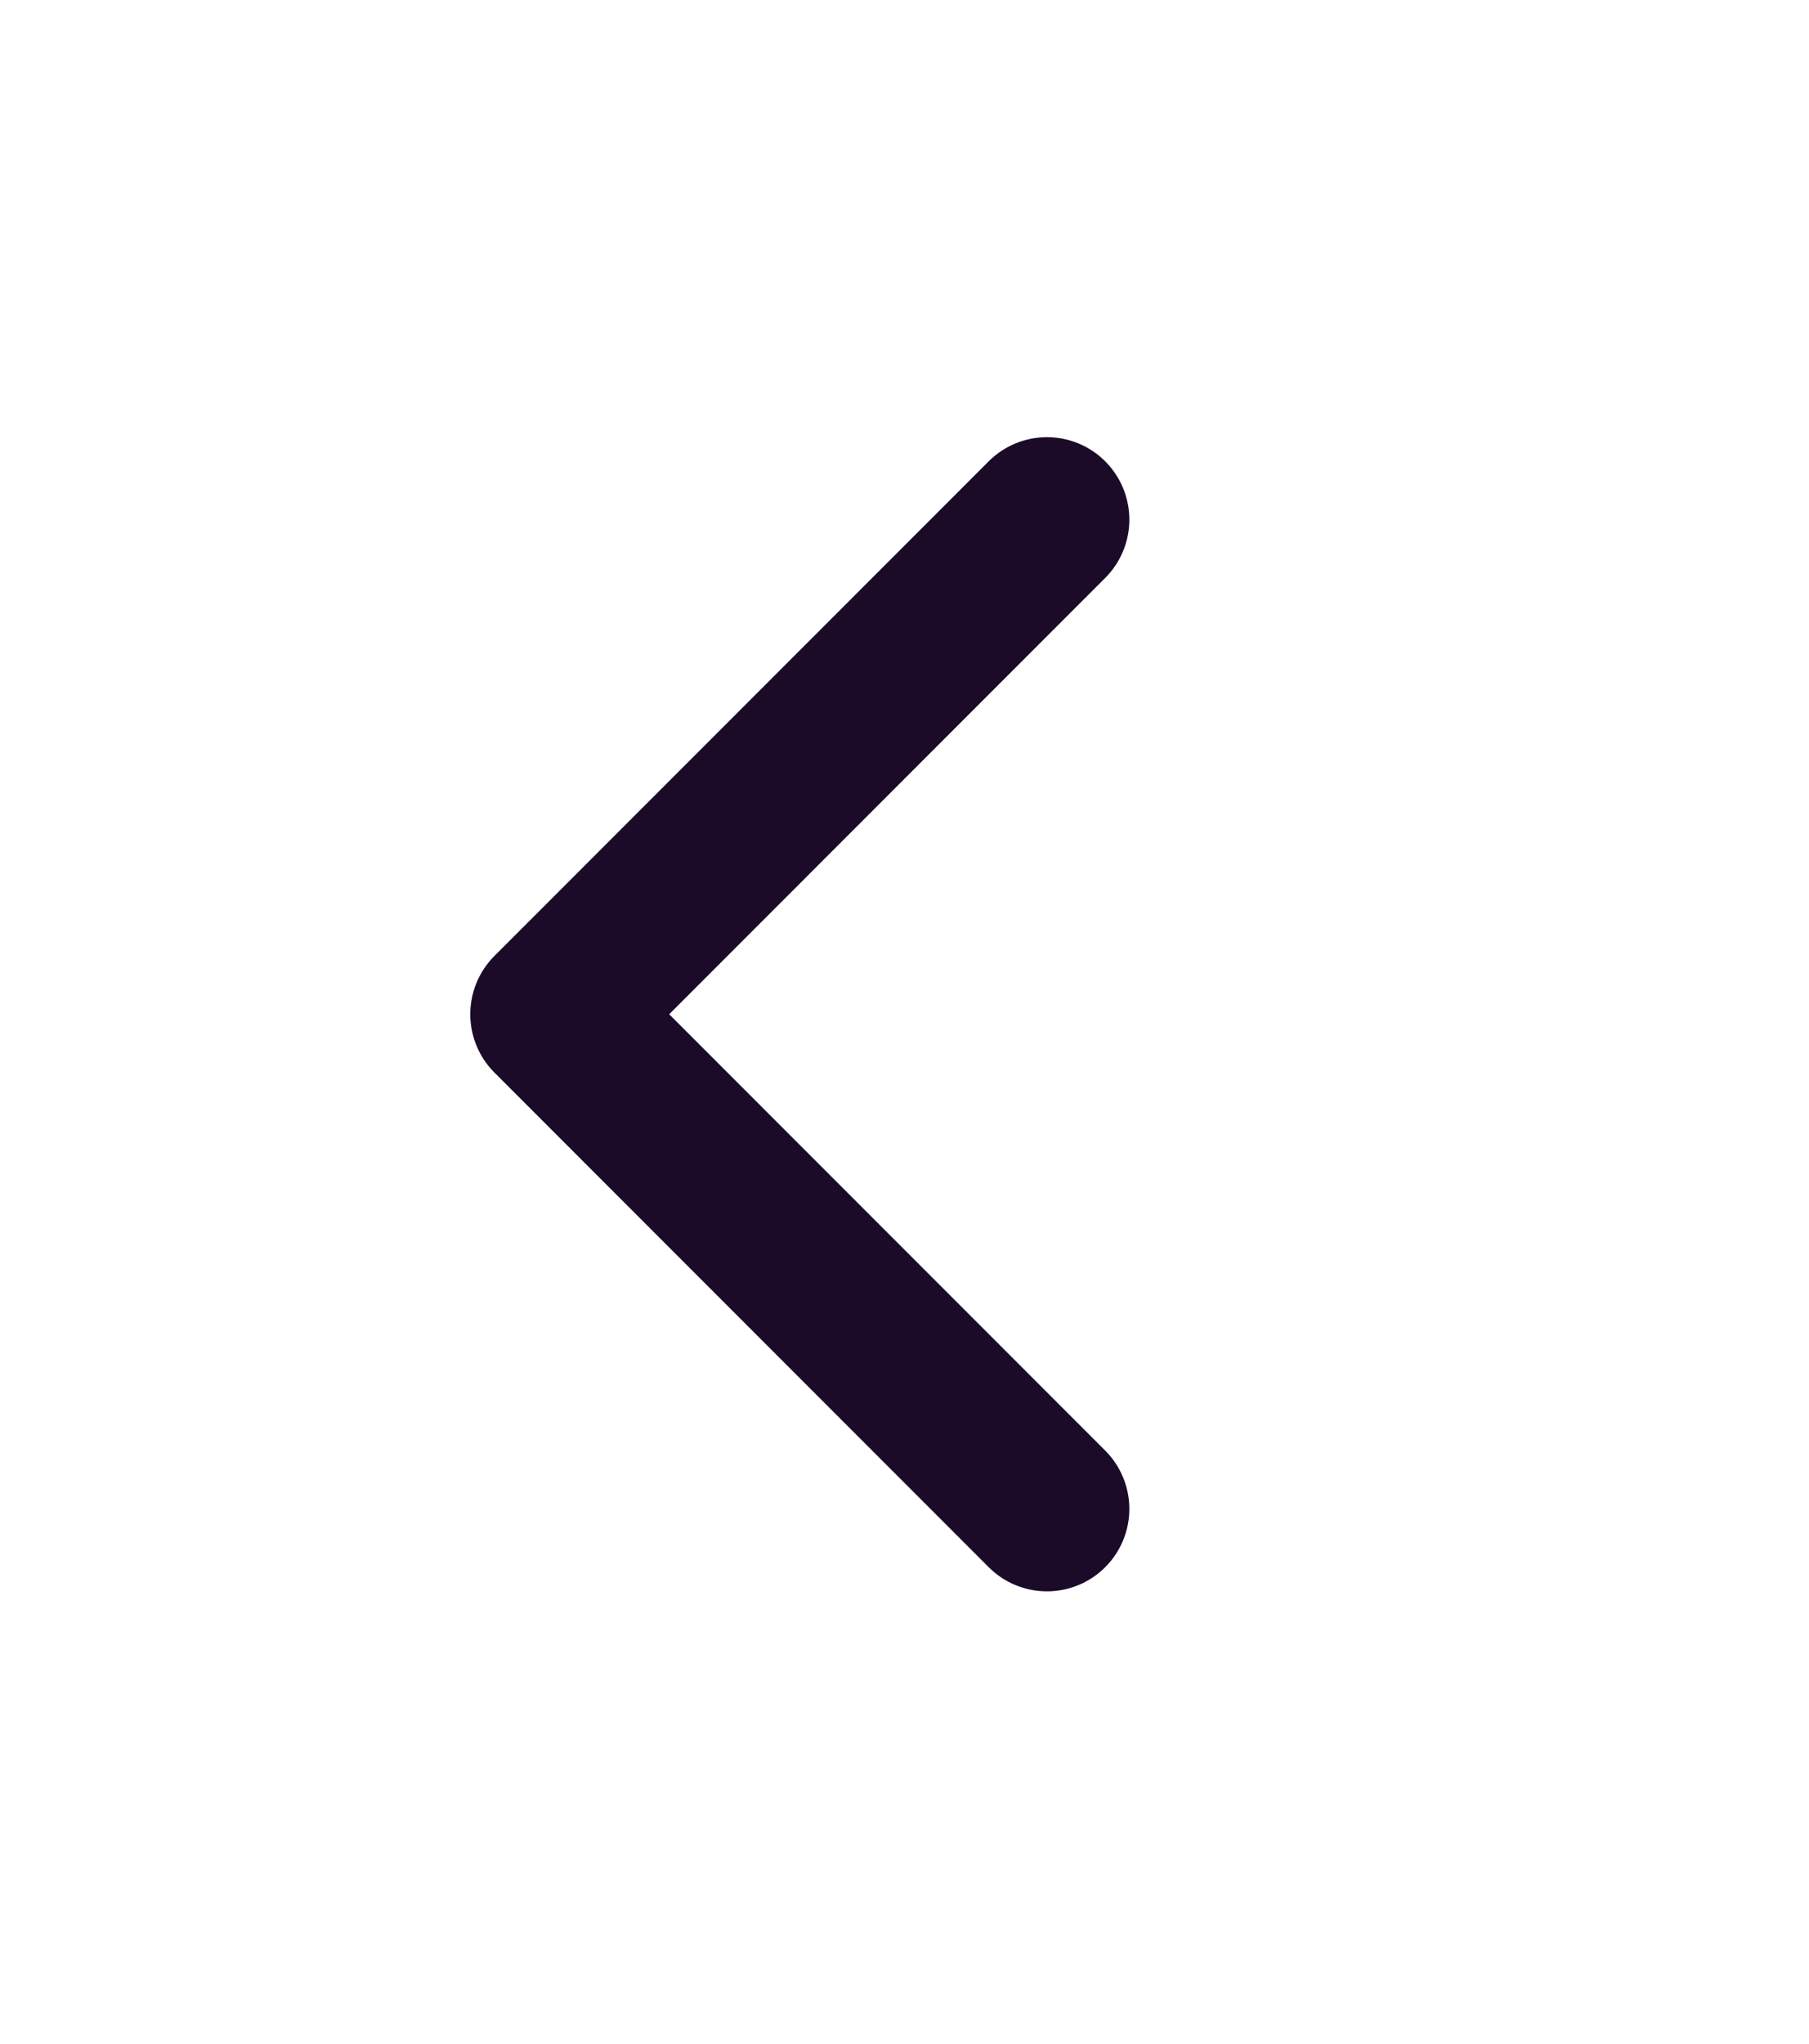 <svg width="31" height="35" viewBox="0 0 31 35" fill="none" xmlns="http://www.w3.org/2000/svg">
<path d="M17.941 25.841L9.471 17.37L17.941 8.899" stroke="#1B0B28" stroke-width="2.824" stroke-linecap="round" stroke-linejoin="round"/>
</svg>
